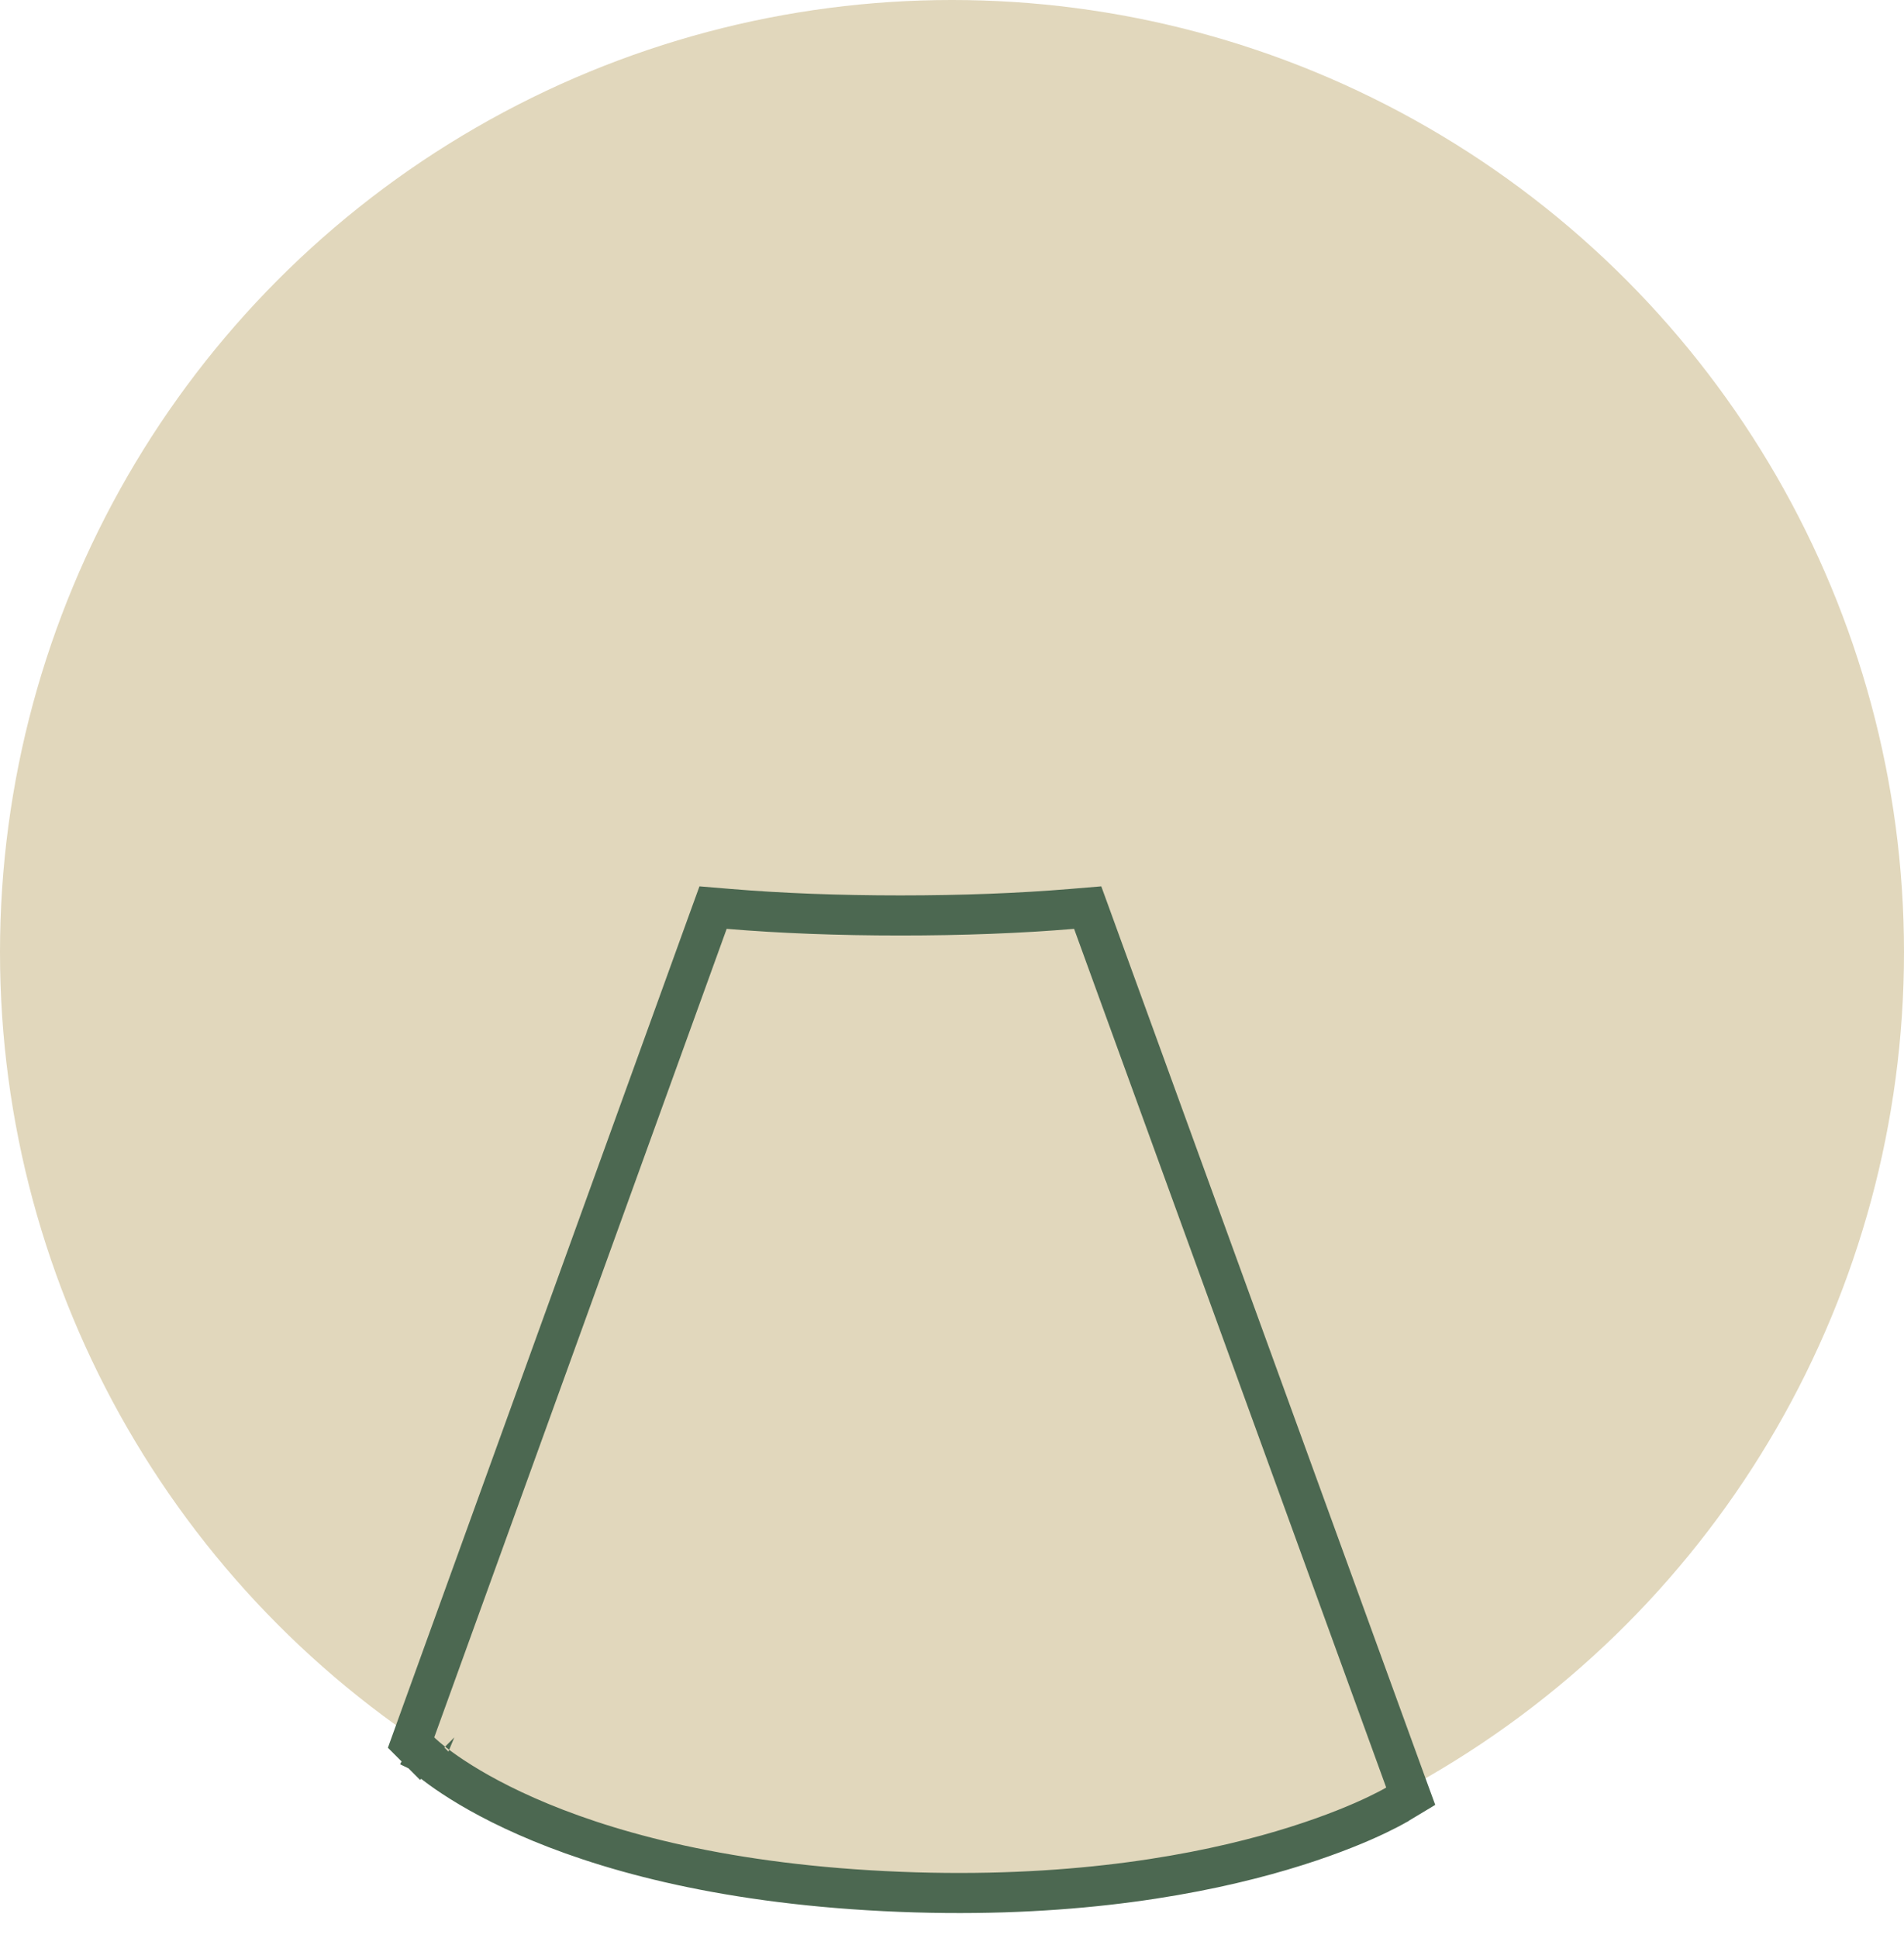 <svg width="57" height="58" viewBox="0 0 57 58" fill="none" xmlns="http://www.w3.org/2000/svg">
<circle cx="28.5" cy="28.5" r="28.5" fill="#E1D7BC"/>
<path d="M32.719 27.595L42.063 53.295L42.233 53.76L41.809 54.015L41.808 54.016L41.806 54.017C41.804 54.017 41.803 54.017 41.801 54.019C41.797 54.021 41.792 54.024 41.786 54.027C41.774 54.035 41.757 54.045 41.734 54.058C41.69 54.083 41.626 54.117 41.542 54.16C41.374 54.247 41.128 54.369 40.803 54.511C40.153 54.795 39.188 55.164 37.909 55.516C35.35 56.219 31.536 56.853 26.47 56.6C21.402 56.346 17.955 55.331 15.758 54.361C14.66 53.877 13.877 53.405 13.361 53.048C13.104 52.869 12.913 52.719 12.784 52.611C12.72 52.557 12.67 52.513 12.636 52.481C12.619 52.466 12.606 52.453 12.596 52.443C12.591 52.439 12.586 52.435 12.583 52.432C12.581 52.43 12.58 52.428 12.579 52.427L12.577 52.426C12.577 52.425 12.576 52.424 13 52L12.576 52.424L12.306 52.154L12.435 51.796L21.19 27.596L21.347 27.164L21.805 27.202C23.386 27.334 25.102 27.399 26.955 27.399C28.807 27.399 30.524 27.334 32.105 27.202L32.562 27.164L32.719 27.595Z" stroke="#4C6851" stroke-width="1.2"/>
</svg>
